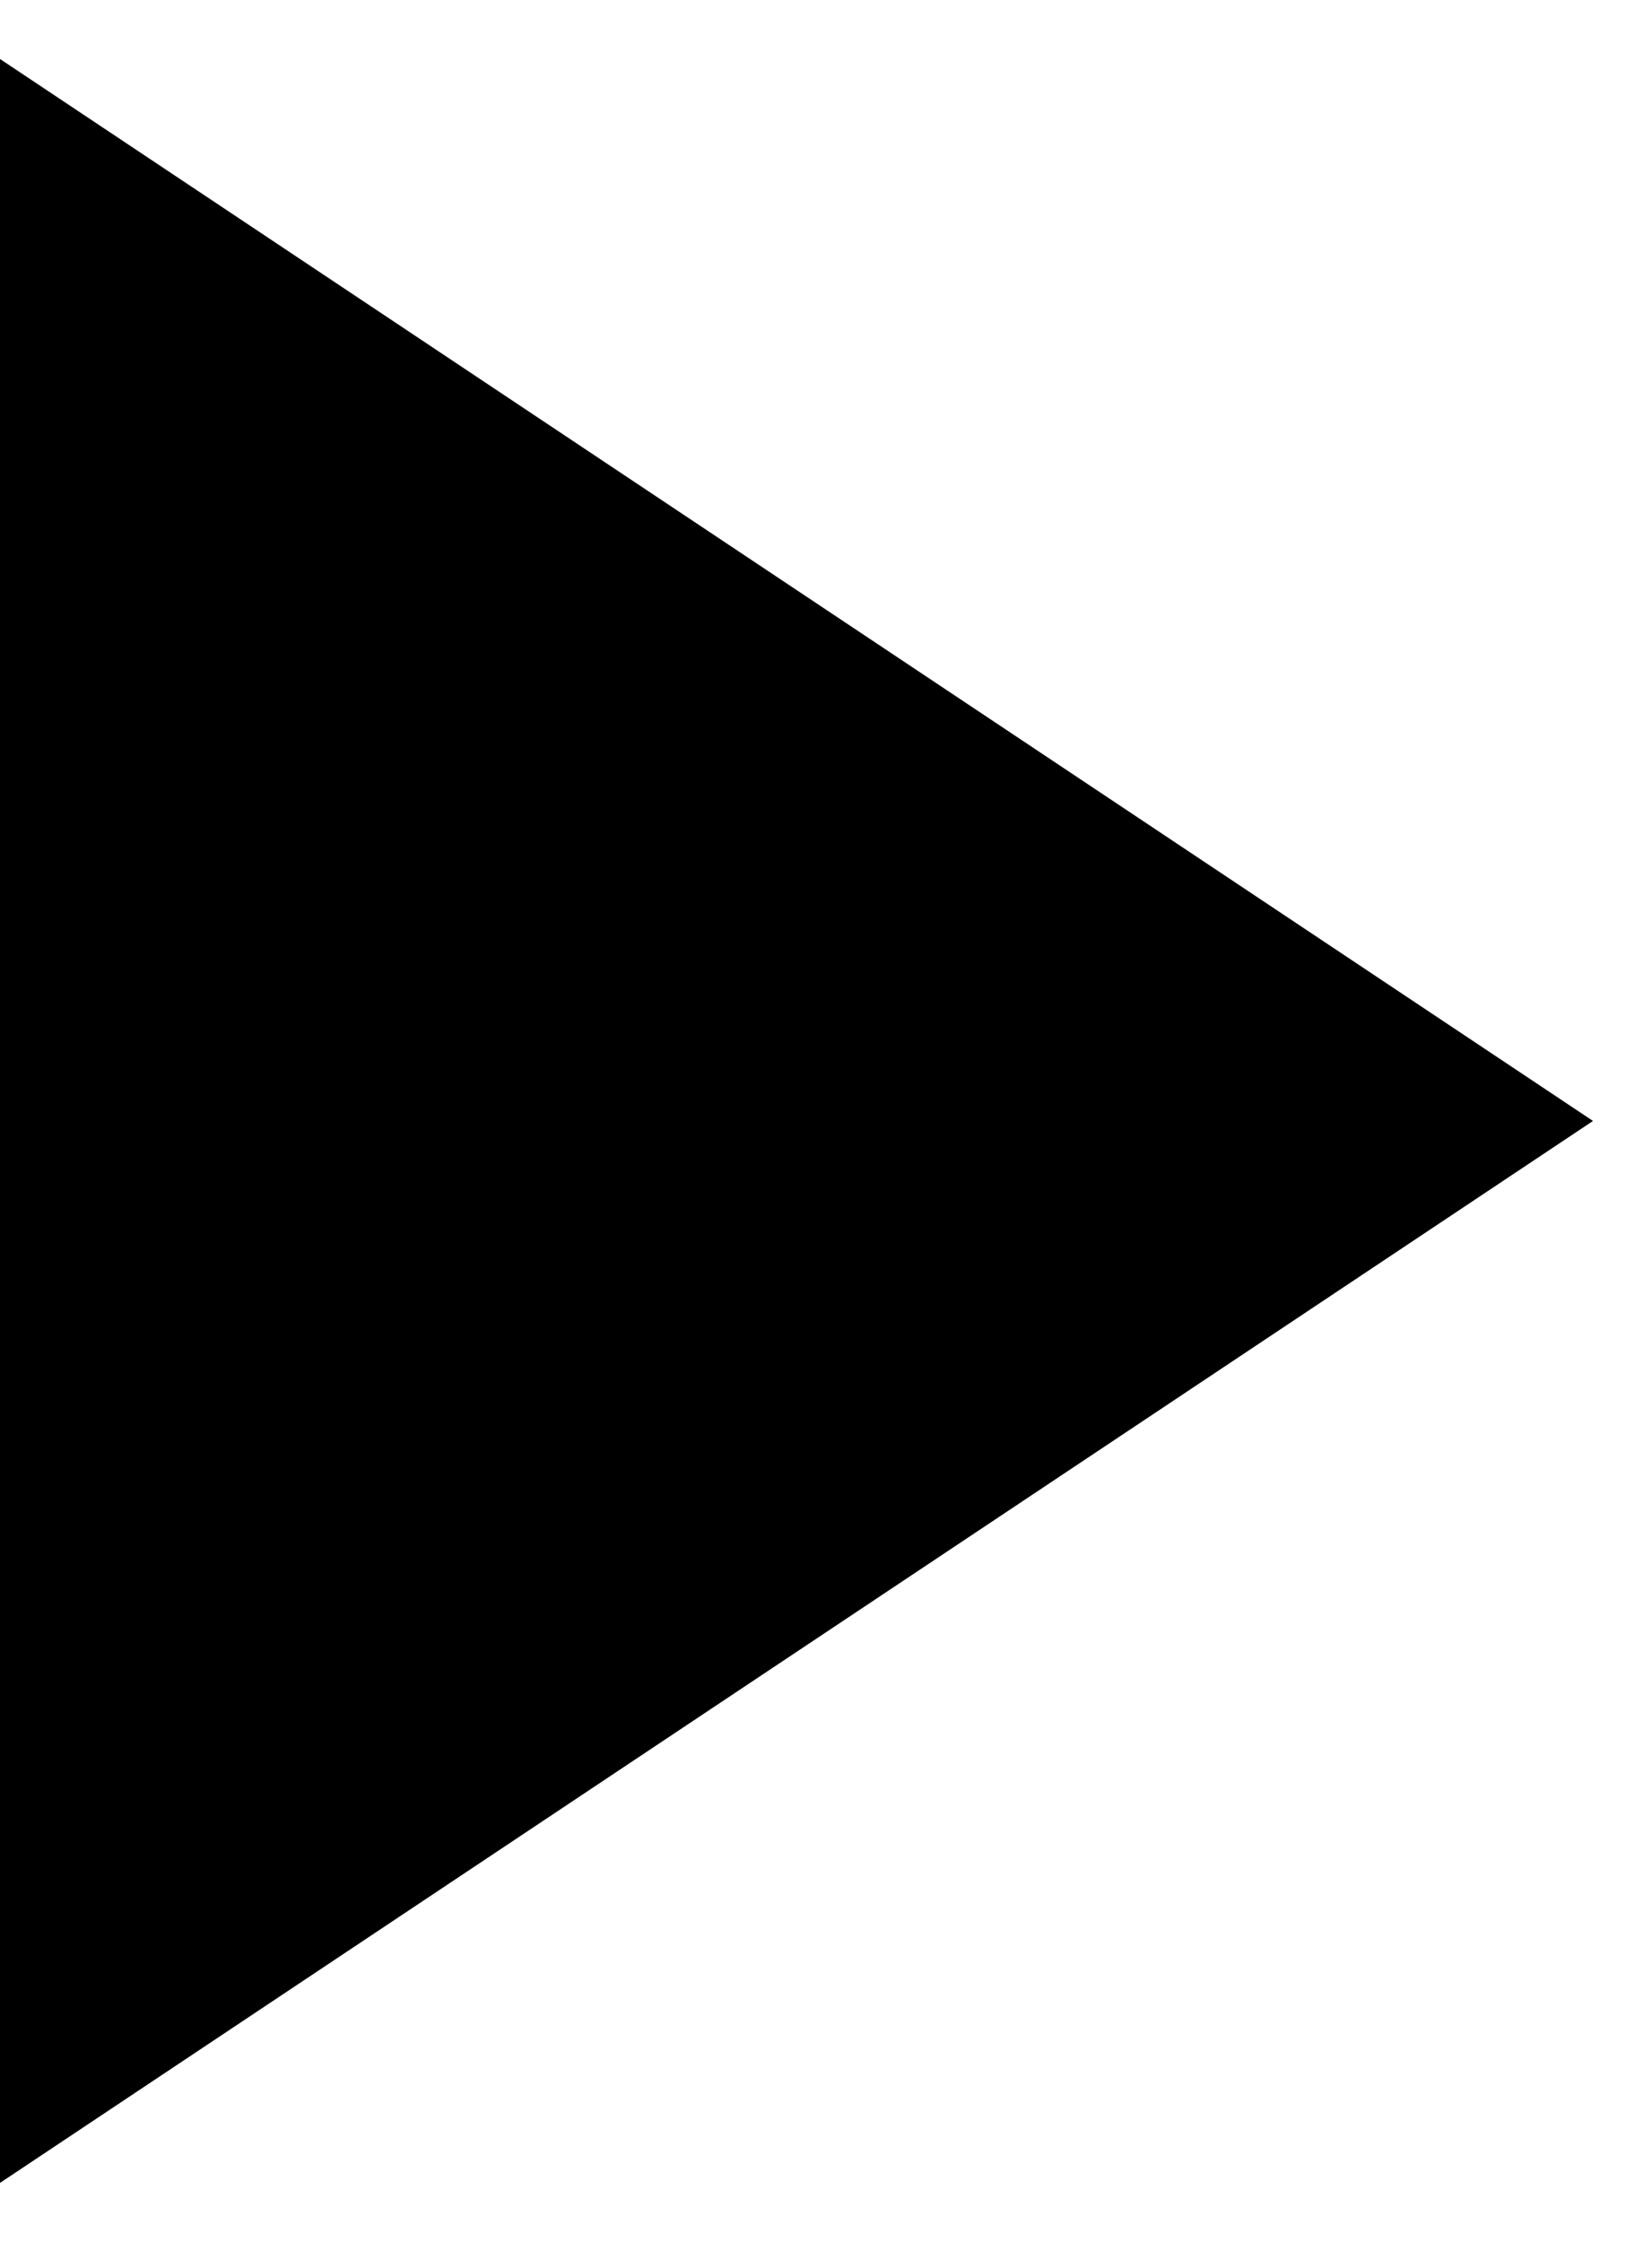 <svg width="14" height="19" viewBox="0 0 14 19" fill="none" xmlns="http://www.w3.org/2000/svg">
<g clip-path="url(#clip0_7441_49632)">
<path fill-rule="evenodd" clip-rule="evenodd" d="M13.5 9.5L0 18.5V0.5L13.5 9.5Z" fill="black"/>
</g>
<defs>
<clipPath id="clip0_7441_49632">
<rect width="13.5" height="18" fill="white" transform="translate(0 0.5)"/>
</clipPath>
</defs>
</svg>
